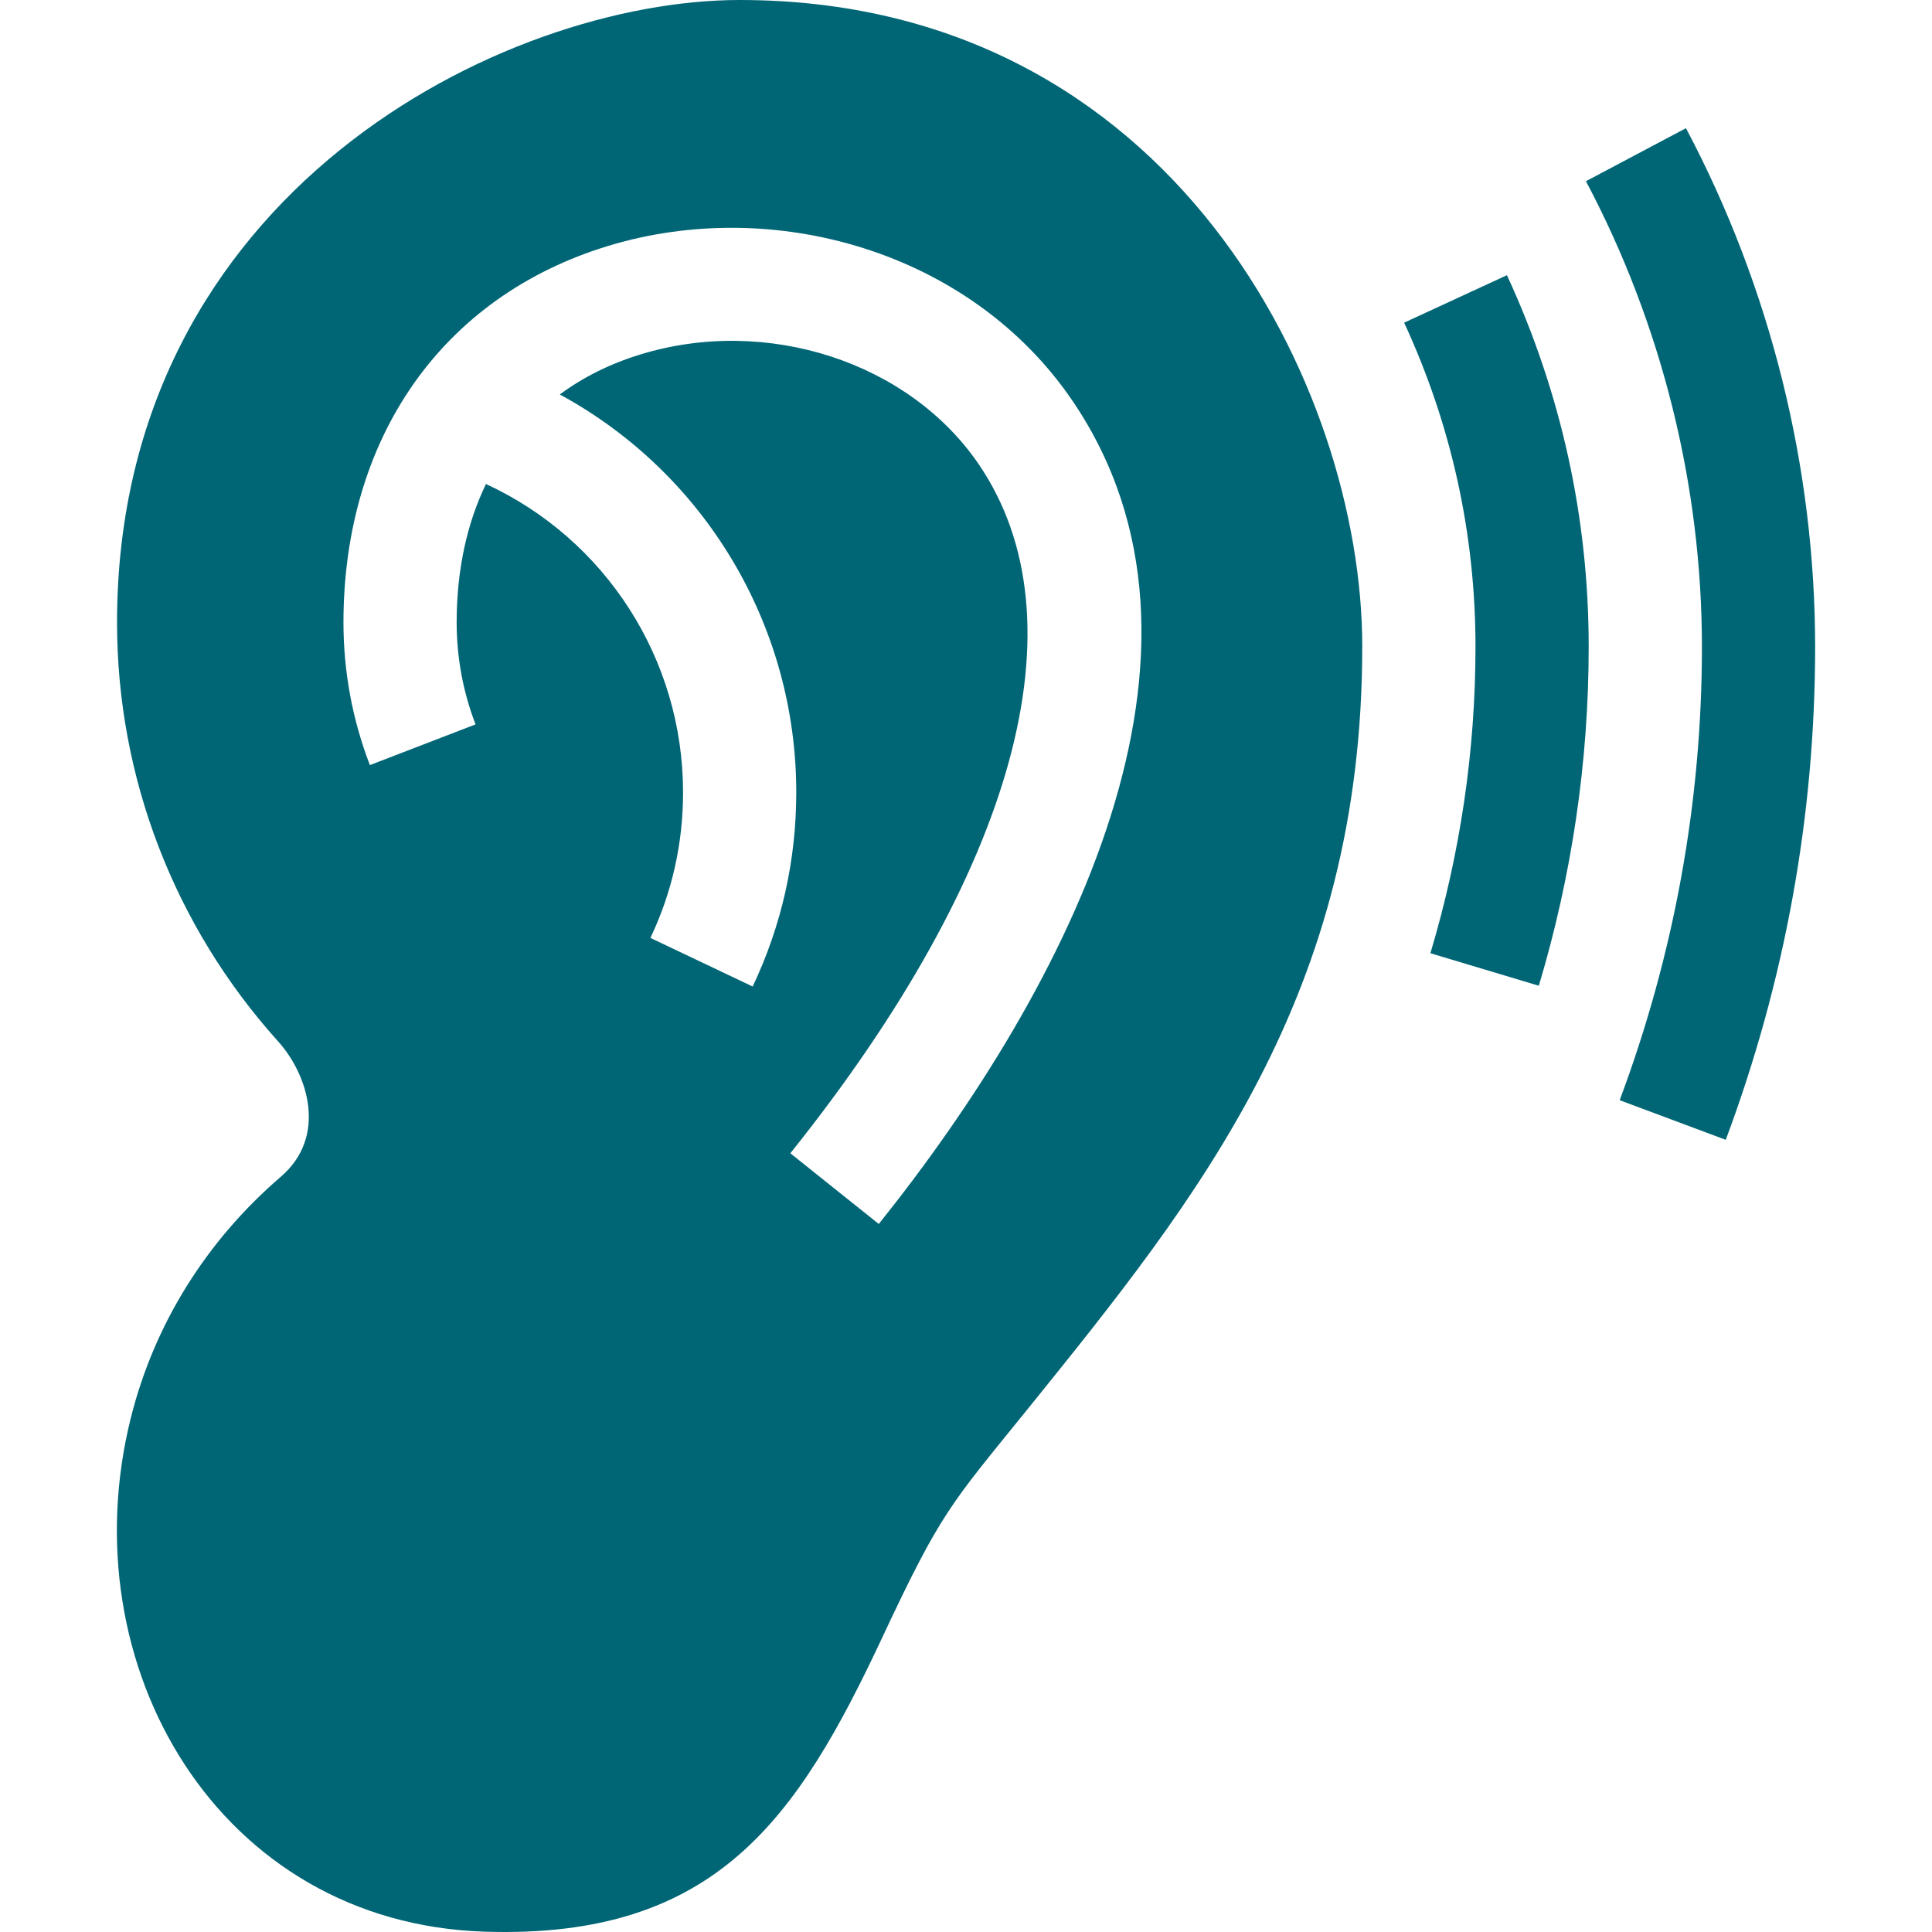 <svg width="69" height="69" viewBox="0 0 69 69" fill="none" xmlns="http://www.w3.org/2000/svg">
<g clip-path="url(#clip0_13301_5417)">
<path d="M61.634 40.708L57.846 39.293C59.795 34.078 60.783 28.632 60.783 23.106C60.783 17.338 59.35 11.586 56.641 6.471L60.213 4.578C63.231 10.274 64.826 16.681 64.826 23.106C64.826 29.116 63.752 35.039 61.634 40.708Z" fill="#006675"/>
<path d="M54.958 35.205L51.086 34.044C52.154 30.479 52.696 26.798 52.696 23.103C52.696 19.079 51.839 15.183 50.148 11.524L53.819 9.828C55.756 14.023 56.739 18.49 56.739 23.103C56.739 27.191 56.14 31.262 54.958 35.205Z" fill="#006675"/>
<path d="M26.416 0C17.989 0 4.18 6.877 4.18 22.236C4.18 27.753 6.216 33.058 9.921 37.18C10.999 38.366 11.704 40.589 10.03 42.026C7.364 44.319 5.513 47.292 4.676 50.624C2.447 59.499 7.815 68.69 17.32 68.989C25.595 69.25 28.489 64.923 31.512 58.477C33.61 53.999 33.936 53.741 36.674 50.358C42.834 42.731 48.652 35.527 48.652 23.085C48.652 13.888 41.89 0 26.416 0ZM31.385 43.714L28.227 41.188C36.285 31.114 38.739 22.149 34.962 16.591C32.471 12.927 27.386 11.274 22.872 12.659C21.788 12.991 20.825 13.472 19.993 14.088C25.137 16.881 28.438 22.294 28.438 28.301C28.438 30.725 27.913 33.058 26.881 35.233L23.229 33.497C24.003 31.869 24.395 30.12 24.395 28.301C24.395 23.526 21.614 19.251 17.356 17.286C16.673 18.699 16.311 20.362 16.309 22.22C16.309 23.48 16.537 24.71 16.984 25.871L13.21 27.325C12.584 25.698 12.266 23.98 12.266 22.216C12.277 15.618 15.797 10.601 21.686 8.793C27.61 6.975 34.668 8.966 38.306 14.319C44.352 23.217 38.176 35.222 31.385 43.714Z" fill="#006675"/>
</g>
<defs>
<clipPath id="clip0_13301_5417">
<rect width="69" height="69" fill="white"/>
</clipPath>
</defs>
</svg>

